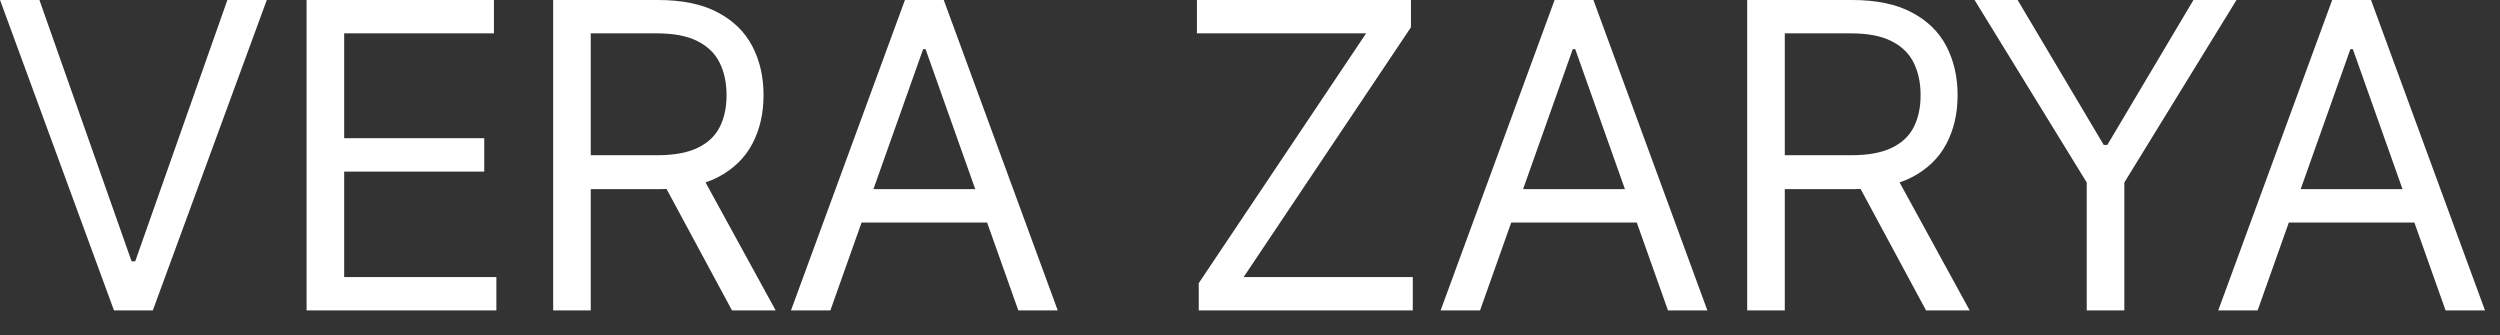 <?xml version="1.0" encoding="UTF-8"?> <svg xmlns="http://www.w3.org/2000/svg" width="82" height="11" viewBox="0 0 82 11" fill="none"><rect x="0" y="0" width="82" height="11" fill="#333333" stroke="none"/><path d="M1.293 -5.57899e-05L4.316 8.571H4.435L7.458 -5.57899e-05H8.751L5.012 10.182H3.739L0.001 -5.57899e-05H1.293ZM10.056 10.182V-5.57899e-05H16.201V1.094H11.289V4.534H15.883V5.628H11.289V9.088H16.281V10.182H10.056ZM18.144 10.182V-5.57899e-05H21.584C22.38 -5.57899e-05 23.032 0.136 23.543 0.408C24.053 0.676 24.431 1.046 24.676 1.516C24.922 1.987 25.044 2.522 25.044 3.122C25.044 3.722 24.922 4.254 24.676 4.718C24.431 5.182 24.055 5.547 23.548 5.812C23.041 6.074 22.393 6.204 21.604 6.204H18.82V5.091H21.564C22.108 5.091 22.545 5.011 22.877 4.852C23.211 4.693 23.453 4.468 23.602 4.176C23.755 3.881 23.831 3.53 23.831 3.122C23.831 2.714 23.755 2.358 23.602 2.053C23.45 1.748 23.206 1.513 22.872 1.347C22.537 1.178 22.094 1.094 21.544 1.094H19.377V10.182H18.144ZM22.936 5.608L25.442 10.182H24.01L21.544 5.608H22.936ZM27.236 10.182H25.944L29.682 -5.57899e-05H30.955L34.694 10.182H33.401L30.358 1.611H30.279L27.236 10.182ZM27.714 6.204H32.924V7.298H27.714V6.204ZM39.319 10.182V9.287L44.808 1.094H39.259V-5.57899e-05H46.279V0.895L40.791 9.088H46.339V10.182H39.319ZM48.545 10.182H47.252L50.991 -5.57899e-05H52.264L56.002 10.182H54.71L51.667 1.611H51.587L48.545 10.182ZM49.022 6.204H54.232V7.298H49.022V6.204ZM57.308 10.182V-5.57899e-05H60.748C61.544 -5.57899e-05 62.197 0.136 62.707 0.408C63.218 0.676 63.596 1.046 63.841 1.516C64.086 1.987 64.209 2.522 64.209 3.122C64.209 3.722 64.086 4.254 63.841 4.718C63.596 5.182 63.219 5.547 62.712 5.812C62.205 6.074 61.557 6.204 60.768 6.204H57.984V5.091H60.729C61.272 5.091 61.71 5.011 62.041 4.852C62.376 4.693 62.618 4.468 62.767 4.176C62.919 3.881 62.996 3.53 62.996 3.122C62.996 2.714 62.919 2.358 62.767 2.053C62.614 1.748 62.371 1.513 62.036 1.347C61.701 1.178 61.259 1.094 60.709 1.094H58.541V10.182H57.308ZM62.101 5.608L64.606 10.182H63.175L60.709 5.608H62.101ZM64.766 -5.57899e-05H66.178L69.002 4.753H69.121L71.945 -5.57899e-05H73.357L69.678 5.986V10.182H68.445V5.986L64.766 -5.57899e-05ZM74.05 10.182H72.758L76.496 -5.57899e-05H77.769L81.508 10.182H80.215L77.173 1.611H77.093L74.05 10.182ZM74.528 6.204H79.738V7.298H74.528V6.204Z" fill="white"></path></svg> 